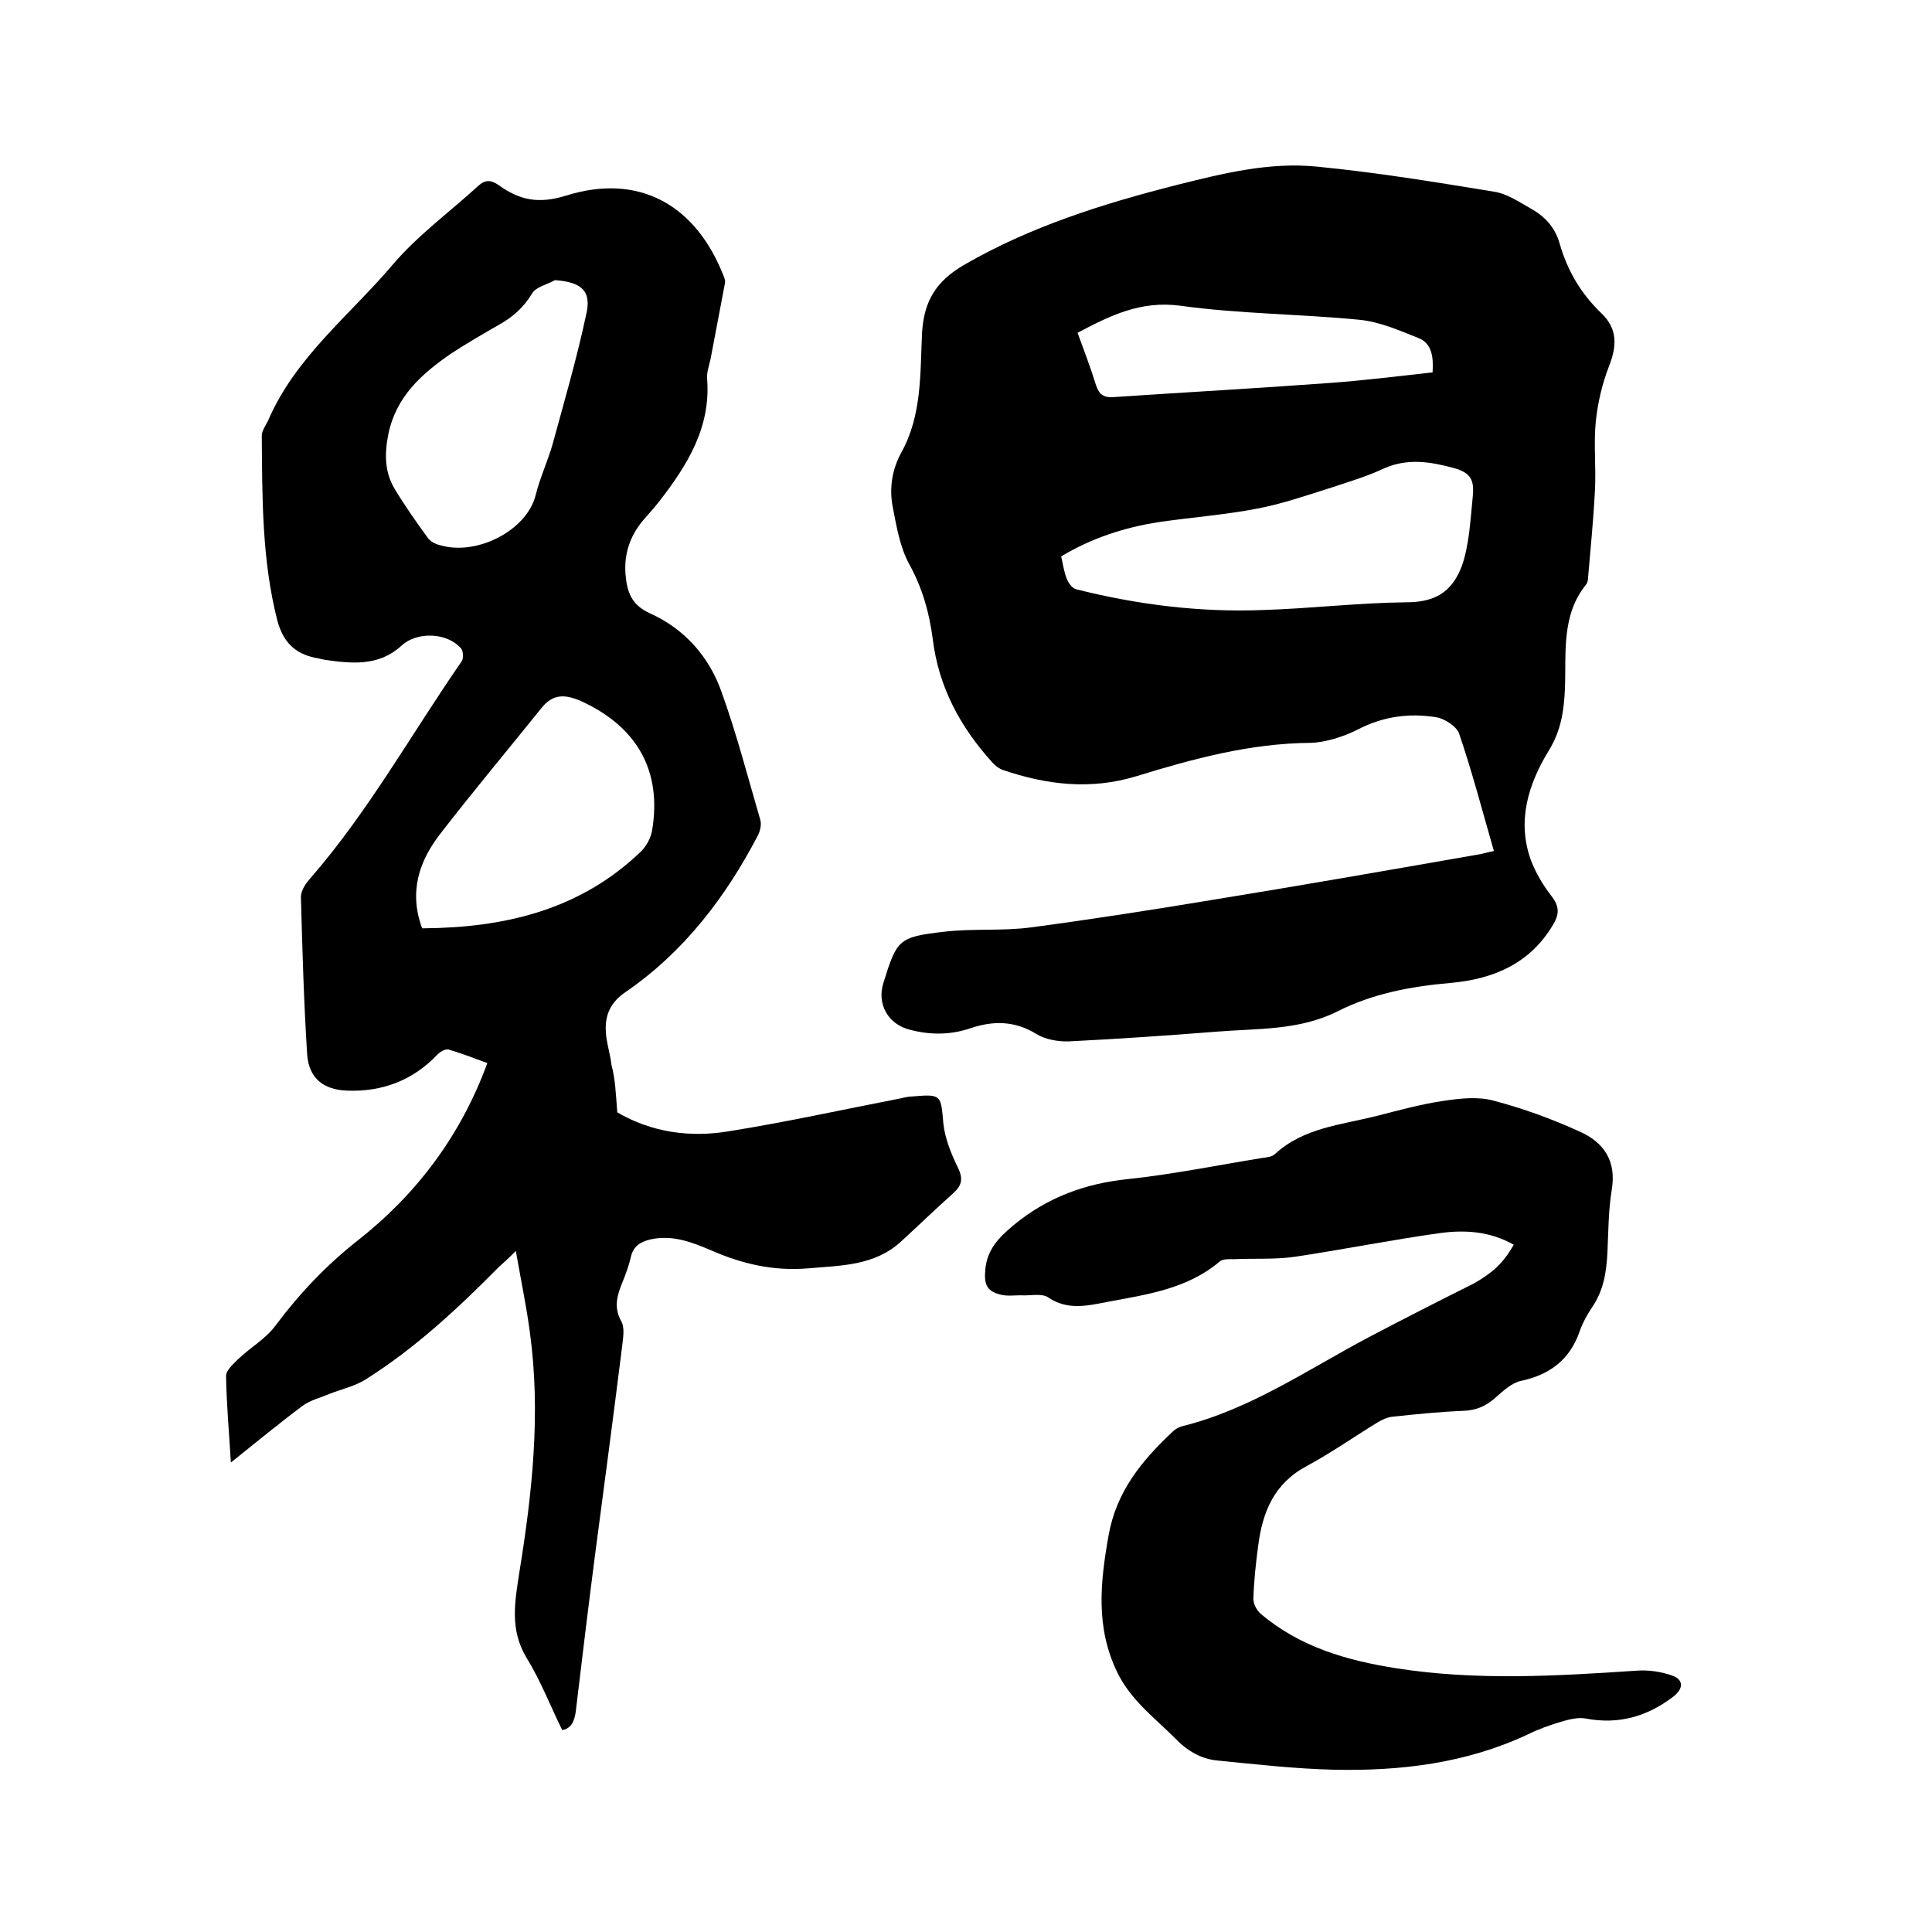 <svg enable-background="new 0 0 400 400" viewBox="0 0 400 400" xmlns="http://www.w3.org/2000/svg"><path d="m127.8 230.3c7 4.1 15 5.3 23.2 3.9 11.9-1.9 23.6-4.5 35.5-6.8.8-.2 1.7-.4 2.5-.4 5.9-.5 5.8-.3 6.3 5.5.3 3.1 1.6 6.3 3 9.2 1.2 2.4.8 3.8-1 5.4-3.6 3.2-7.1 6.6-10.7 9.9-5.5 5.1-12.5 5-19.3 5.6-7.1.6-13.6-.9-20-3.7-4-1.7-8-3.3-12.6-2.3-2.1.5-3.6 1.4-4.1 3.7-.4 1.7-1 3.4-1.7 5.1-1.1 2.7-1.9 5.2-.3 8.1.8 1.4.4 3.5.2 5.3-1.8 14.4-3.7 28.7-5.6 43.1-1.4 10.8-2.7 21.6-4 32.5-.3 2.2-1.1 3.5-2.8 3.8-2.5-5.1-4.5-10.3-7.4-15-3.5-5.8-2.4-11.6-1.5-17.5 2.7-16.6 4.5-33.2 2.2-49.9-.7-5.3-1.8-10.5-2.9-16.8-1.7 1.7-2.6 2.5-3.5 3.3-8.5 8.6-17.3 16.8-27.6 23.3-2.2 1.4-5 2-7.5 3-1.9.8-4 1.3-5.6 2.5-4.7 3.5-9.3 7.3-14.8 11.7-.4-6.6-.9-12.2-1-17.9 0-1.2 1.5-2.5 2.5-3.5 2.5-2.4 5.7-4.2 7.7-6.9 5-6.7 10.6-12.6 17.1-17.7 12.2-9.6 21.3-21.7 26.8-36.7-2.7-1-5.3-2-8-2.8-.6-.2-1.7.4-2.3 1-5.1 5.4-11.5 7.8-18.8 7.5-4.8-.2-7.8-2.5-8.2-7.4-.7-10.9-1-21.8-1.3-32.7 0-1.3 1-2.8 1.9-3.8 12.1-13.9 21-30 31.4-45 .4-.6.3-2.1-.1-2.6-2.9-3.4-9.2-3.6-12.4-.6-4.7 4.3-10.3 3.7-15.9 2.9-.6-.1-1.2-.3-1.9-.4-4.3-.9-6.7-3.3-7.9-7.8-3.2-12.6-3.1-25.4-3.2-38.2 0-1 .8-2.1 1.3-3.1 5.6-13.1 16.9-21.8 25.8-32.3 5.2-6.1 11.8-10.9 17.7-16.3 1.4-1.3 2.6-1.3 4.2-.2 4.3 3.1 8.2 4 14 2.2 15-4.7 26.8 1.8 32.6 16.6.2.5.4 1 .3 1.5-1 5.3-2 10.5-3 15.8-.3 1.3-.8 2.7-.7 4 .8 10.1-4.1 17.9-9.9 25.4-1.1 1.4-2.3 2.7-3.5 4.1-2.6 3.2-3.8 6.8-3.5 10.9.3 3.6 1.1 6.4 5.1 8.2 7.1 3.2 12.2 8.9 14.8 16.3 3.1 8.6 5.4 17.5 8 26.4.3 1 0 2.3-.5 3.3-6.7 12.8-15.3 24.1-27.4 32.4-3.8 2.6-4.5 5.8-3.9 9.8.3 1.8.8 3.5 1 5.3.8 2.9.9 6 1.2 9.8zm-40.4-38.1c16.9-.1 32.6-3.7 45.3-15.9 1.1-1.1 2-2.7 2.3-4.3 2.1-12.4-3.1-21.5-14.6-26.8-3.4-1.5-5.9-1.6-8.3 1.4-7 8.7-14.2 17.3-21 26.1-4.3 5.6-6.5 11.9-3.7 19.5zm27.5-134.2c-1.6.9-3.9 1.4-4.7 2.7-1.8 3-4.1 5-7 6.6-3.3 1.9-6.6 3.8-9.8 5.9-6.1 4.2-11.4 8.9-13 16.7-.8 4-.8 7.8 1.3 11.3s4.5 6.9 6.9 10.2c.6.8 1.7 1.3 2.6 1.5 7.6 2.2 17.9-3.1 19.7-10.4.9-3.6 2.5-7 3.5-10.5 2.4-8.8 5-17.7 6.9-26.6 1.3-5.1-.8-7-6.4-7.4z"/><path d="m309.3 176.2c-2.4-8.3-4.5-16.4-7.2-24.3-.5-1.5-3-3.1-4.7-3.4-5.6-.9-11-.2-16.2 2.5-3 1.5-6.6 2.7-9.9 2.8-12.5.1-24.3 3.3-36 6.9-9.5 2.9-18.6 1.8-27.7-1.3-.8-.3-1.6-.9-2.2-1.6-6.6-7.3-11.1-15.6-12.3-25.6-.7-5.3-2.1-10.4-4.8-15.3-2-3.6-2.7-8-3.5-12.1-.7-3.8-.1-7.6 1.8-11.1 4.3-7.7 3.9-16.4 4.3-24.8.4-6.7 3-10.7 8.6-14 13.8-8 28.8-12.7 44.1-16.6 9.6-2.4 19.2-4.8 29.1-3.8 12.3 1.2 24.5 3.2 36.7 5.2 2.6.4 5.1 2.1 7.4 3.4 2.9 1.6 5.1 3.8 6.1 7.3 1.6 5.6 4.4 10.4 8.7 14.5 3.3 3.2 3.2 6.7 1.5 11-1.4 3.6-2.3 7.5-2.7 11.3-.5 4.8.1 9.7-.2 14.6-.3 5.9-.9 11.8-1.4 17.7 0 .5-.1 1.1-.4 1.5-5.2 6.4-4.1 14.2-4.4 21.6-.2 4.6-.8 8.7-3.4 12.9-4.2 6.9-6.6 14.6-3.6 22.7 1 2.6 2.5 5.1 4.2 7.3s1.7 3.8.2 6.2c-4.8 7.9-12.3 11-21 11.8-8.2.7-16.2 2.2-23.5 5.9-8 4-16.6 3.5-25.1 4.2-10.1.8-20.3 1.5-30.4 2-2.3.1-5-.4-6.8-1.5-4.5-2.8-9-2.8-13.7-1.2-4.2 1.4-8.3 1.4-12.5.3-4.5-1.1-6.9-5.3-5.5-9.7 2.8-9 3.1-9.5 12.6-10.6 6-.7 12.1-.1 18-.9 12.8-1.7 25.5-3.7 38.2-5.8 18.4-3 36.7-6.2 55-9.4.8-.2 1.5-.4 2.6-.6zm-89.6-61c.4 1.7.6 3.3 1.2 4.7.3.8 1.1 1.9 1.9 2.1 12.7 3.2 25.6 4.8 38.6 4.3 9.9-.3 19.8-1.5 29.7-1.6 5.1 0 8.6-1.5 10.8-5.8 1.1-2.1 1.6-4.5 2-6.8.5-3 .7-6.1 1-9.1.4-3.7-.4-5.1-3.9-6.1-4.8-1.3-9.6-2.1-14.5.1-3.4 1.6-7.1 2.7-10.7 3.9-5.1 1.6-10.2 3.4-15.5 4.4-6.7 1.3-13.6 1.8-20.4 2.8-7.1 1.1-13.9 3.3-20.2 7.1zm76.9-38.1c.2-3.1-.1-6-2.9-7.1-4-1.6-8.1-3.4-12.3-3.8-12.3-1.2-24.7-1.2-37-2.9-8.2-1.1-14.5 2-21.3 5.6 1.3 3.6 2.7 7.2 3.8 10.8.7 2.1 1.7 2.7 3.9 2.5 14.8-1 29.5-1.8 44.3-2.9 7.1-.5 14.2-1.4 21.5-2.2z"/><path d="m313.4 257.7c-5-2.8-10.1-3.1-15.3-2.4-10 1.4-20 3.4-30 4.9-4.1.6-8.4.3-12.6.5-1 0-2.3-.1-3 .5-6.6 5.6-14.9 6.8-23 8.3-4.2.8-8.4 1.9-12.5-.9-1.2-.8-3.3-.4-4.9-.4-1.6-.1-3.2.2-4.7-.1-3.1-.7-3.7-2.1-3.4-5.3.4-4.1 2.7-6.5 5.8-9.1 7-5.8 14.9-8.7 23.9-9.6 9.3-1 18.6-2.9 27.9-4.4.8-.1 1.8-.2 2.4-.8 5.9-5.4 13.6-6 20.8-7.8 4.7-1.2 9.4-2.5 14.2-3.2 3.4-.5 7.1-.9 10.3 0 6.1 1.6 12.1 3.8 17.8 6.4 4.9 2.2 7.6 6 6.6 12-.7 4.3-.7 8.6-.9 13-.2 4.1-.8 7.9-3.2 11.4-1 1.5-1.9 3.1-2.5 4.8-2 5.9-6.1 9.1-12.2 10.4-1.9.4-3.6 2-5.2 3.4-2 1.8-4 2.7-6.8 2.8-4.9.2-9.7.7-14.5 1.2-1.1.1-2.2.6-3.2 1.2-4.9 3-9.6 6.3-14.6 9-6.8 3.6-9.2 9.5-10.1 16.5-.5 3.7-.9 7.4-1 11.1 0 1 .7 2.3 1.5 3 8.1 6.9 17.9 9.7 28.1 11.3 16.6 2.6 33.1 1.6 49.7.5 2.5-.2 5.1.2 7.4 1 2.5.9 2.3 2.8.2 4.4-5.4 4.1-11.3 5.8-18.1 4.5-1.6-.3-3.5.2-5.2.7-2.3.7-4.6 1.5-6.8 2.6-12.8 6-26.4 7.6-40.2 7.3-8-.2-16-1.1-24-1.9-3.4-.3-6.3-2-8.8-4.6-4.3-4.3-9.2-7.9-12-13.7-4.5-9.3-3.5-18.6-1.8-28.2 1.6-9.2 6.9-15.6 13.3-21.6.5-.5 1.2-.9 1.9-1.1 14.2-3.5 26.1-11.8 38.8-18.5 7.2-3.8 14.5-7.5 21.7-11.1 3.8-2.2 6-4.1 8.2-8z"/></svg>